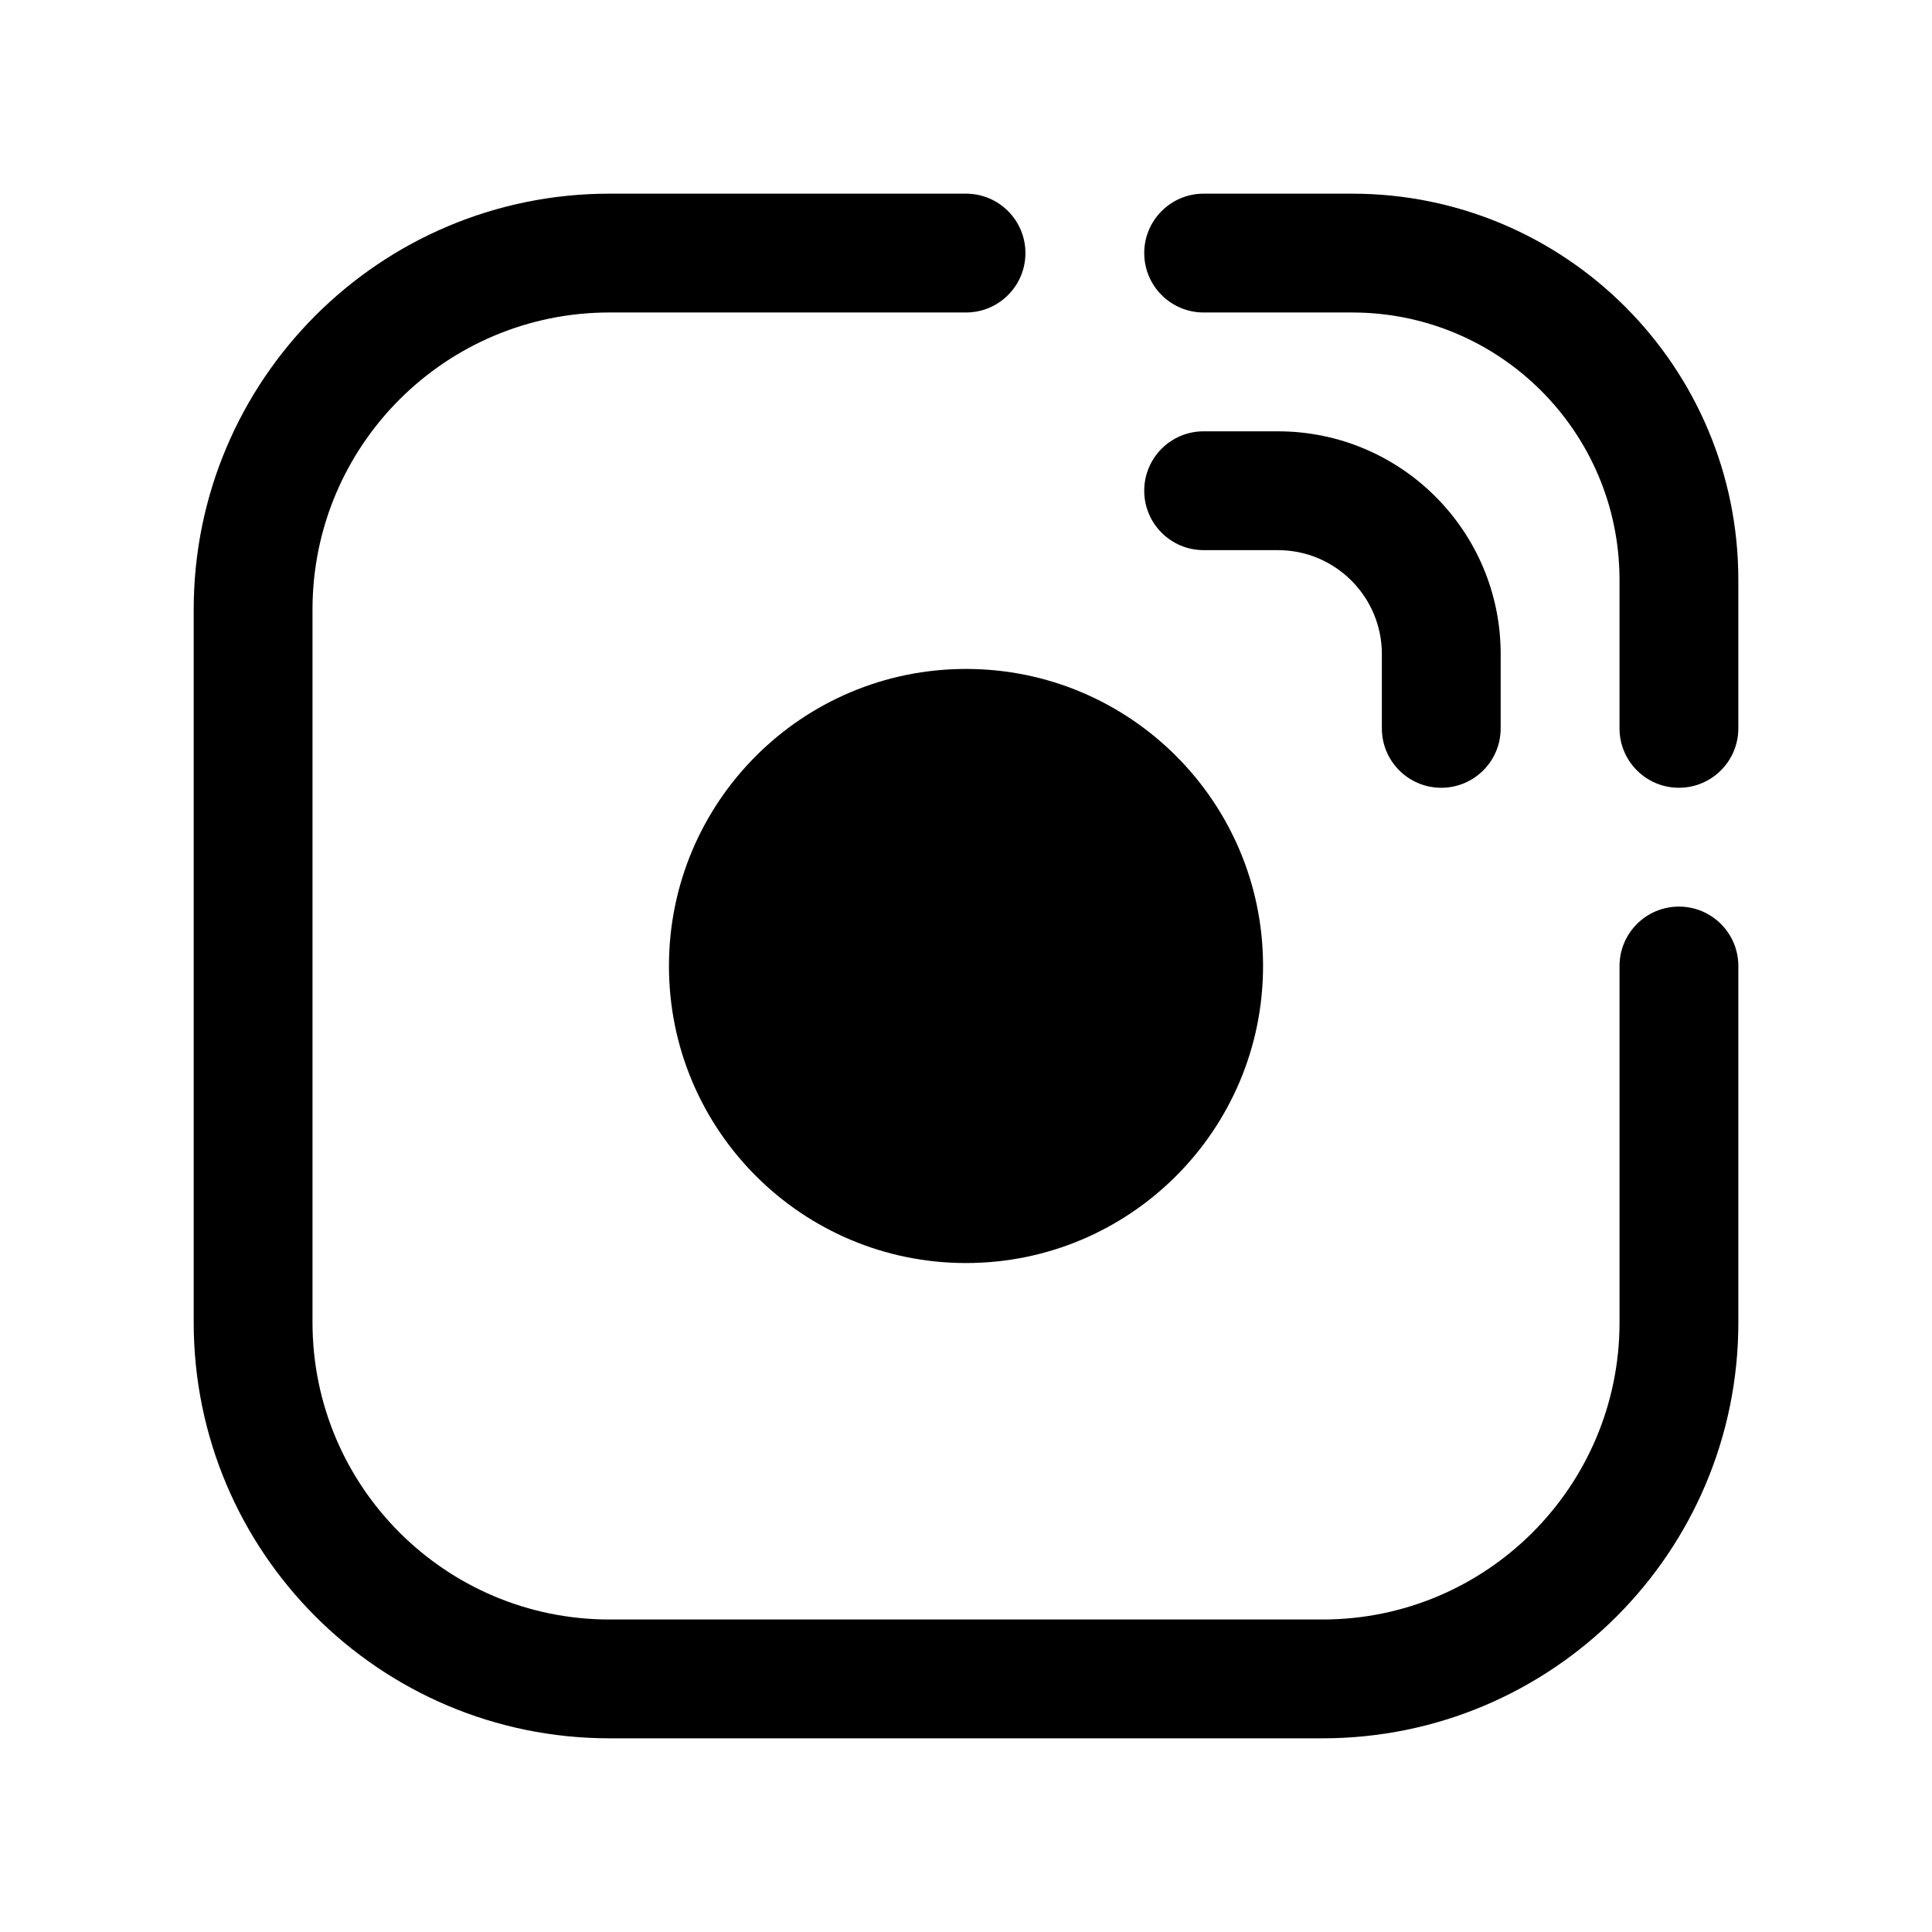 <?xml version="1.0" encoding="UTF-8"?>
<!-- Uploaded to: SVG Find, www.svgfind.com, Generator: SVG Find Mixer Tools -->
<svg fill="#000000" width="800px" height="800px" version="1.1" viewBox="144 144 512 512" xmlns="http://www.w3.org/2000/svg">
 <g fill-rule="evenodd">
  <path d="m305.54 226.81c-43.477 0-78.723 35.246-78.723 78.723v188.93c0 43.477 35.246 78.723 78.723 78.723h188.93c43.477 0 78.723-35.246 78.723-78.723v-94.461c0-8.695 7.047-15.746 15.742-15.746 8.695 0 15.746 7.051 15.746 15.746v94.461c0 60.867-49.344 110.21-110.21 110.21h-188.93c-60.867 0-110.21-49.344-110.21-110.21v-188.93c0-60.867 49.344-110.21 110.21-110.21h94.465c8.695 0 15.742 7.051 15.742 15.746 0 8.695-7.047 15.742-15.742 15.742z"/>
  <path d="m321.28 400c0-43.477 35.246-78.723 78.723-78.723 43.473 0 78.719 35.246 78.719 78.723 0 43.473-35.246 78.719-78.719 78.719-43.477 0-78.723-35.246-78.723-78.719z"/>
  <path d="m447.23 211.07c0-8.695 7.047-15.746 15.746-15.746h39.359c56.52 0 102.34 45.82 102.34 102.34v39.359c0 8.695-7.051 15.742-15.746 15.742-8.695 0-15.742-7.047-15.742-15.742v-39.359c0-39.129-31.719-70.852-70.848-70.852h-39.359c-8.699 0-15.746-7.047-15.746-15.742z"/>
  <path d="m447.23 274.05c0-8.695 7.047-15.746 15.746-15.746h19.68c32.605 0 59.039 26.434 59.039 59.043v19.68c0 8.695-7.051 15.742-15.746 15.742-8.695 0-15.742-7.047-15.742-15.742v-19.68c0-15.219-12.336-27.555-27.551-27.555h-19.68c-8.699 0-15.746-7.047-15.746-15.742z"/>
 </g>
</svg>